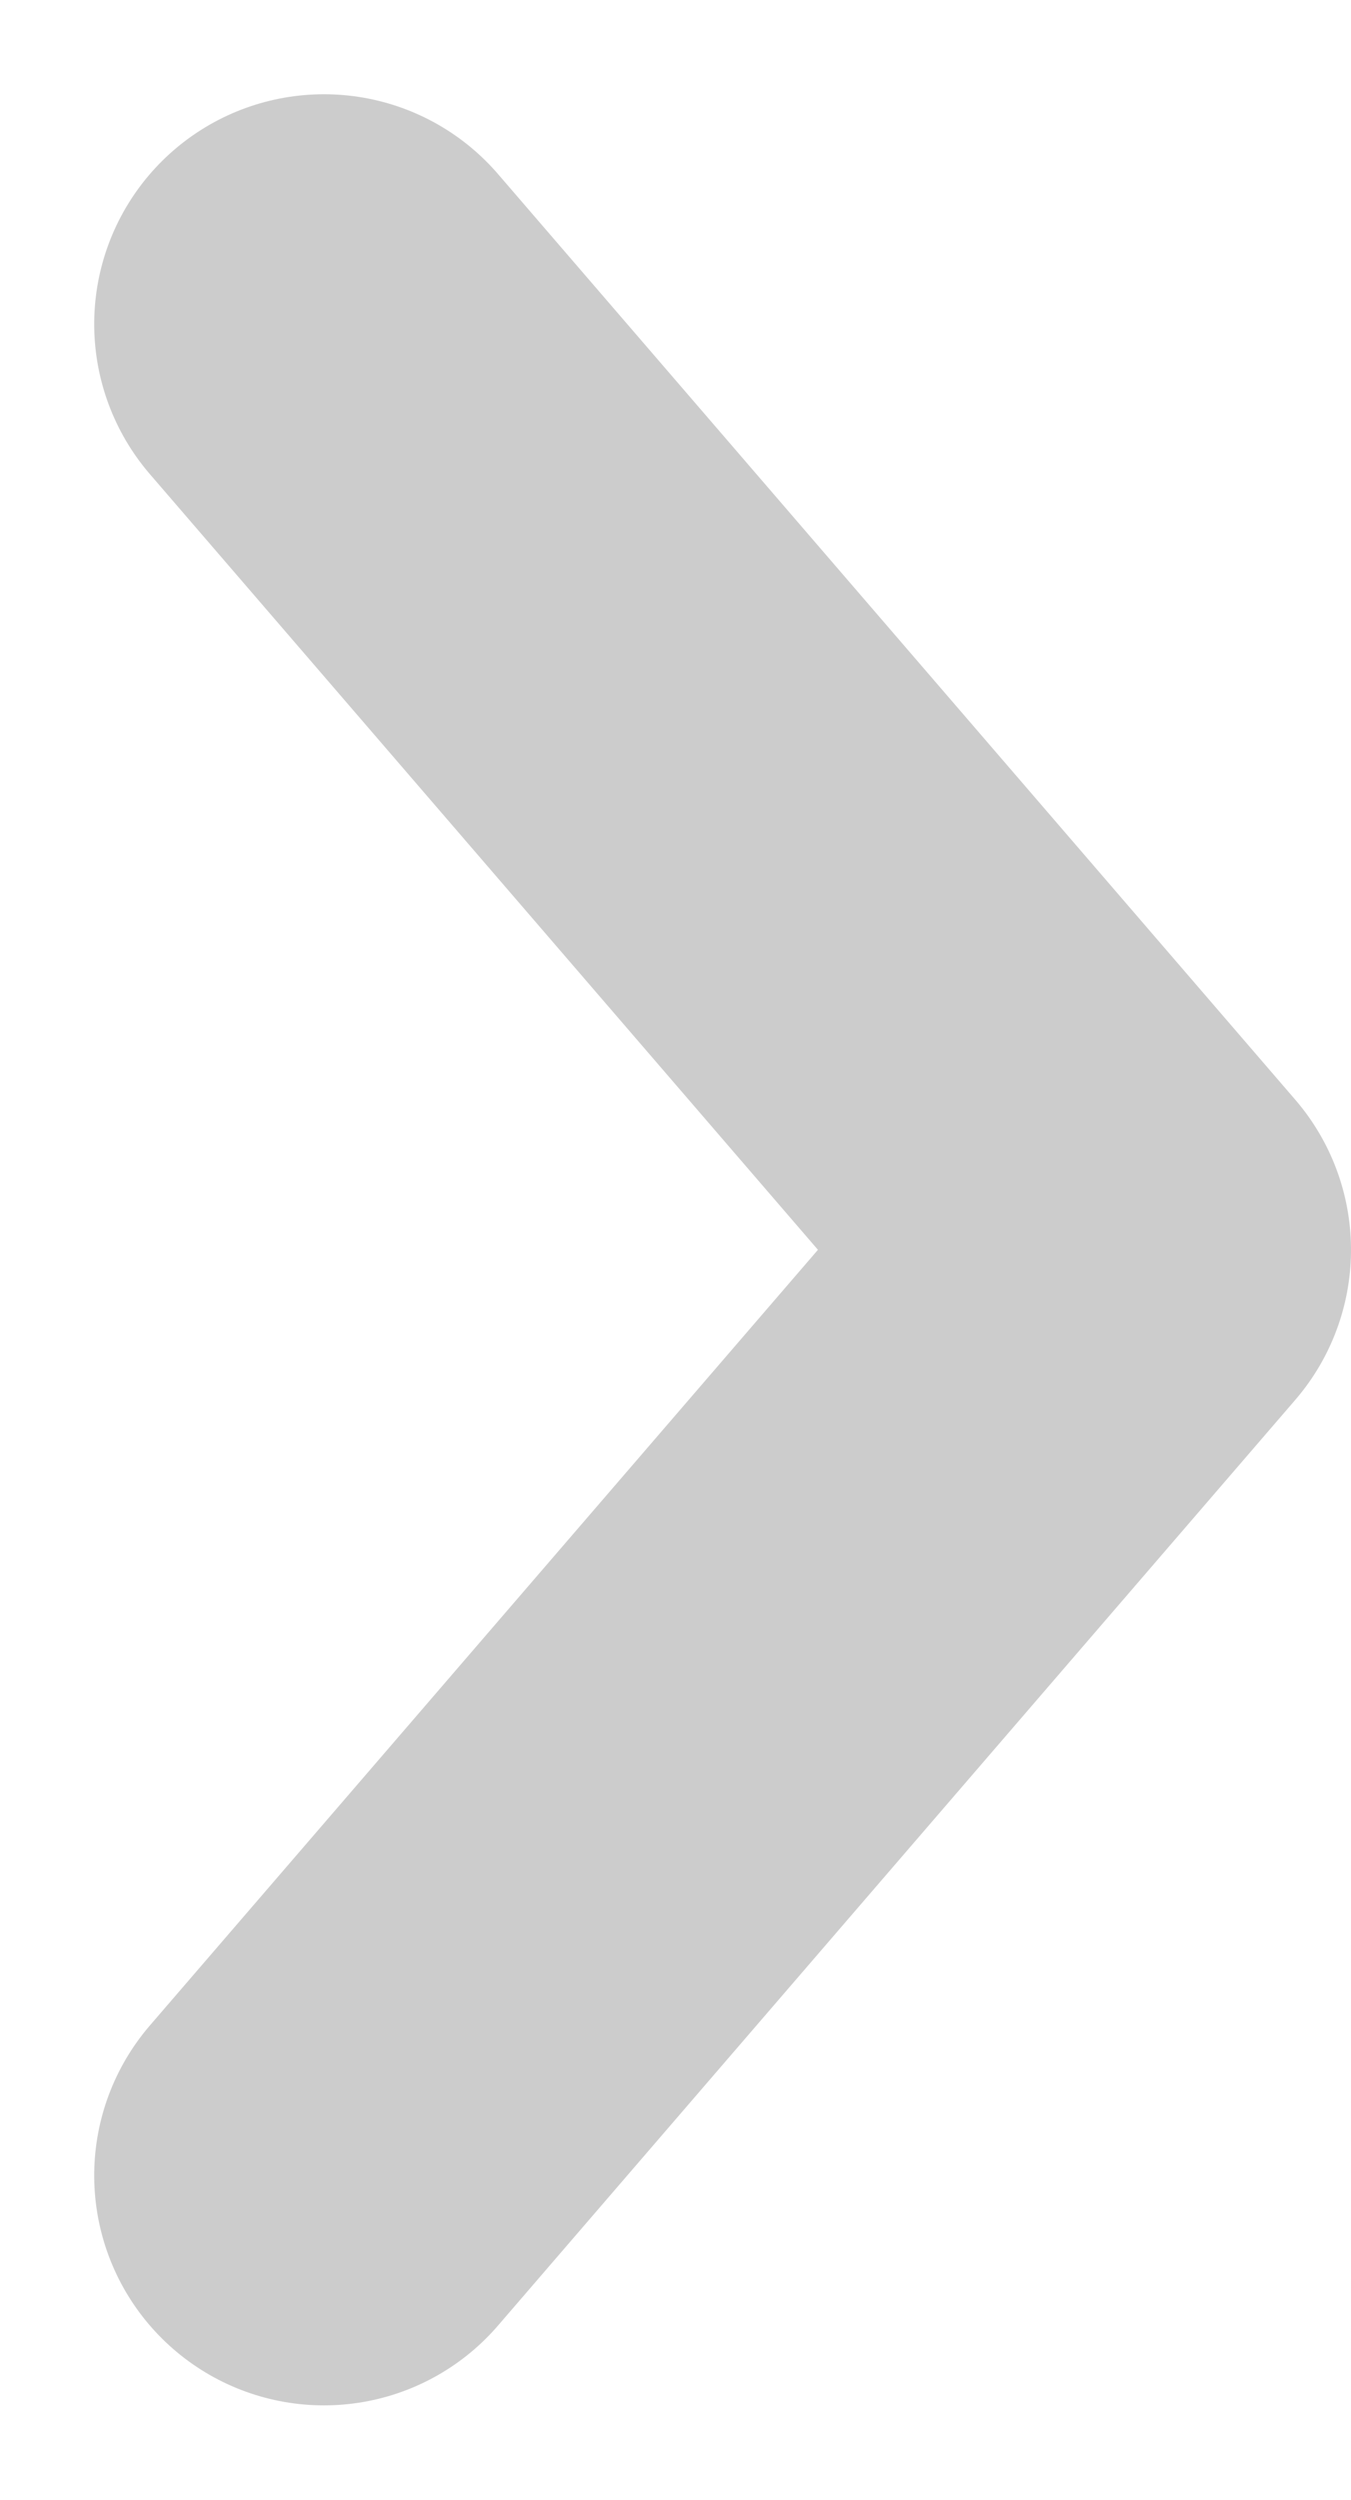 <svg xmlns="http://www.w3.org/2000/svg" width="5.88" height="10.875" viewBox="0 0 5.88 10.875">
  <path id="Path_11" data-name="Path 11" d="M1,6.254l4.027-3.47,4.027,3.47" transform="translate(7.664 0.41) rotate(90)" fill="none" stroke="#ccc" stroke-linecap="round" stroke-linejoin="round" stroke-width="2"/>
</svg>
